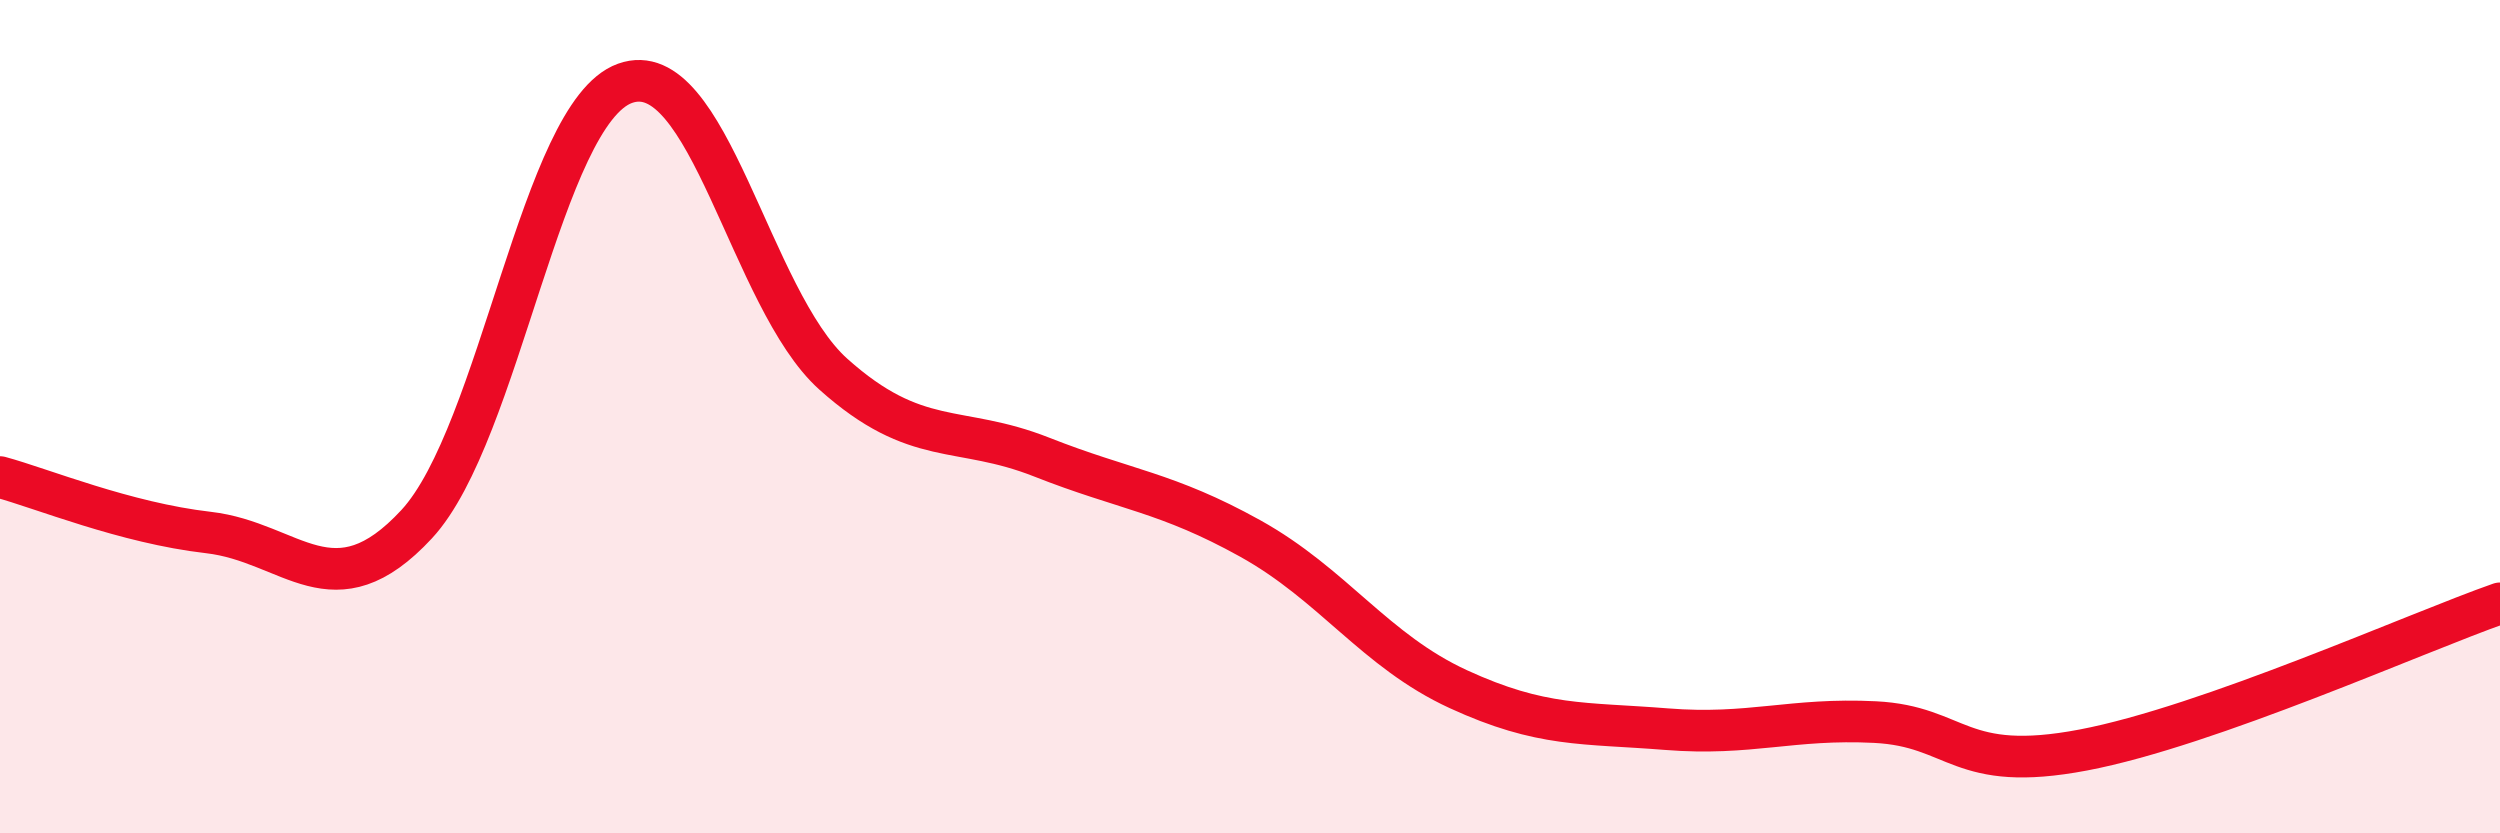 
    <svg width="60" height="20" viewBox="0 0 60 20" xmlns="http://www.w3.org/2000/svg">
      <path
        d="M 0,11.45 C 1,11.72 3,12.55 5,12.78 C 7,13.01 8,14.74 10,12.58 C 12,10.42 13,2.72 15,2 C 17,1.28 18,7.19 20,8.98 C 22,10.77 23,10.18 25,10.97 C 27,11.76 28,11.81 30,12.92 C 32,14.03 33,15.62 35,16.54 C 37,17.46 38,17.34 40,17.5 C 42,17.66 43,17.23 45,17.33 C 47,17.43 47,18.57 50,18 C 53,17.43 58,15.18 60,14.48L60 20L0 20Z"
        fill="#EB0A25"
        opacity="0.1"
        stroke-linecap="round"
        stroke-linejoin="round"
      />
      <path
        d="M 0,11.45 C 1,11.72 3,12.55 5,12.78 C 7,13.01 8,14.74 10,12.58 C 12,10.42 13,2.72 15,2 C 17,1.28 18,7.19 20,8.98 C 22,10.77 23,10.18 25,10.97 C 27,11.76 28,11.81 30,12.92 C 32,14.03 33,15.62 35,16.54 C 37,17.46 38,17.34 40,17.5 C 42,17.66 43,17.23 45,17.33 C 47,17.43 47,18.57 50,18 C 53,17.43 58,15.18 60,14.48"
        stroke="#EB0A25"
        stroke-width="1"
        fill="none"
        stroke-linecap="round"
        stroke-linejoin="round"
      />
    </svg>
  